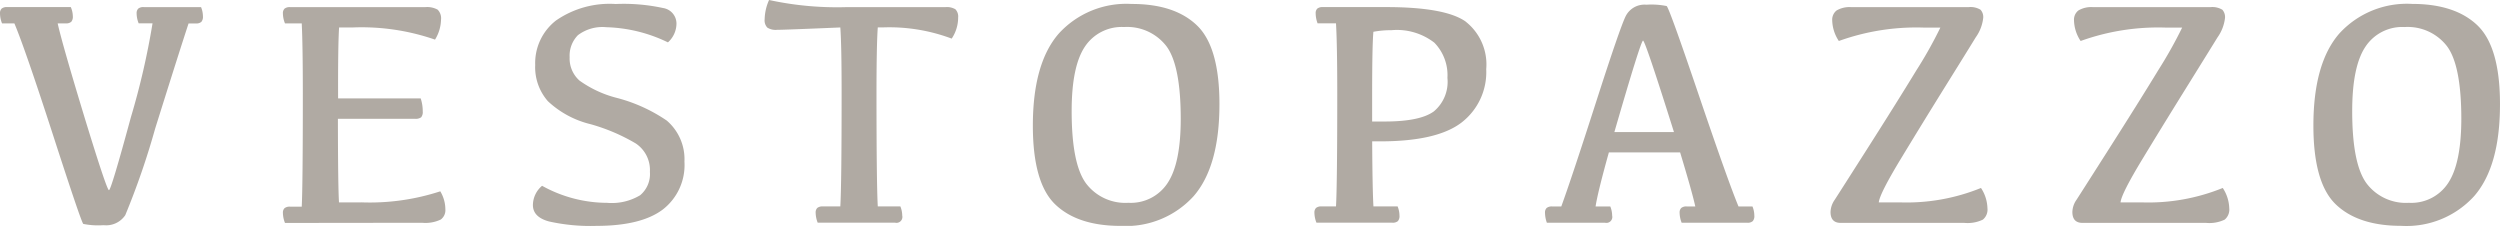 <svg id="logo_1_" data-name="logo (1)" xmlns="http://www.w3.org/2000/svg" width="253.656" height="22.918" viewBox="0 0 253.656 22.918">
  <path id="Tracciato_777" data-name="Tracciato 777" d="M257.909.95a9.278,9.278,0,0,0-7.4,3.014q-2.619,3.019-2.621,9.326,0,5.821,2.274,8t6.637,2.177a9.276,9.276,0,0,0,7.4-3.014q2.619-3.012,2.621-9.33,0-5.8-2.274-7.99T257.909.95m3.648,18.174a4.465,4.465,0,0,1-3.982,2,4.991,4.991,0,0,1-4.3-1.979q-1.452-1.979-1.45-7.331,0-4.521,1.336-6.523a4.483,4.483,0,0,1,3.982-2,5.029,5.029,0,0,1,4.3,1.949q1.446,1.947,1.45,7.364,0,4.515-1.336,6.519" transform="translate(-143.092 -0.548)" fill="#b0aaa3"/>
  <path id="Tracciato_778" data-name="Tracciato 778" d="M201.879.723H191.86a32.544,32.544,0,0,1-7.9-.723,5.041,5.041,0,0,0-.448,1.953,1.059,1.059,0,0,0,.275.85,1.563,1.563,0,0,0,.977.224q.736,0,6.426-.241.133,1.814.131,6.73,0,9.2-.131,11.427h-1.78a.85.85,0,0,0-.554.152.649.649,0,0,0-.169.49,2.894,2.894,0,0,0,.207,1.01h7.855a.6.6,0,0,0,.723-.723,2.522,2.522,0,0,0-.19-.93h-2.291q-.127-2.226-.131-11.237,0-5.111.131-6.925h.545a18,18,0,0,1,6.954,1.137,3.827,3.827,0,0,0,.655-2.135,1.059,1.059,0,0,0-.279-.841,1.689,1.689,0,0,0-.985-.22" transform="translate(-105.929)" fill="#b0aaa3"/>
  <path id="Tracciato_779" data-name="Tracciato 779" d="M14.585,1.7a.826.826,0,0,0-.554.152.645.645,0,0,0-.169.486,2.8,2.8,0,0,0,.207,1.01h1.408a76.406,76.406,0,0,1-2.194,9.521q-2.01,7.407-2.228,7.407T8.561,12.836Q6.3,5.391,5.851,3.353h.8a.8.8,0,0,0,.579-.161A.791.791,0,0,0,7.39,2.63a2.411,2.411,0,0,0-.207-.93H.723a.818.818,0,0,0-.554.152A.633.633,0,0,0,0,2.343a2.8,2.8,0,0,0,.207,1.01H1.459Q2.543,5.921,5.4,14.742T8.451,23.7a7.619,7.619,0,0,0,2.059.127,2.334,2.334,0,0,0,2.2-1.015,77.8,77.8,0,0,0,3.031-8.777q2.429-7.756,3.391-10.675h.736a.778.778,0,0,0,.562-.161.791.791,0,0,0,.161-.562,2.539,2.539,0,0,0-.19-.93H14.585Z" transform="translate(0 -0.981)" fill="#b0aaa3"/>
  <path id="Tracciato_780" data-name="Tracciato 780" d="M141.456,12.776a16.188,16.188,0,0,0-5.027-2.283,11.264,11.264,0,0,1-3.809-1.763,2.994,2.994,0,0,1-1-2.372,2.961,2.961,0,0,1,.841-2.236,4.119,4.119,0,0,1,2.879-.807,15.188,15.188,0,0,1,6.253,1.539,2.587,2.587,0,0,0,.867-1.907A1.6,1.6,0,0,0,141.11,1.37a18.957,18.957,0,0,0-4.824-.41,9.554,9.554,0,0,0-6.05,1.674,5.468,5.468,0,0,0-2.11,4.511,5.225,5.225,0,0,0,1.289,3.678,9.642,9.642,0,0,0,4.338,2.334,19.119,19.119,0,0,1,4.578,1.953,3.243,3.243,0,0,1,1.433,2.883,2.8,2.8,0,0,1-.993,2.372,5.593,5.593,0,0,1-3.348.769,13.647,13.647,0,0,1-6.6-1.729,2.591,2.591,0,0,0-.93,1.953q0,1.224,1.636,1.666a19.267,19.267,0,0,0,4.794.448q4.54,0,6.739-1.653a5.7,5.7,0,0,0,2.207-4.87,5.159,5.159,0,0,0-1.809-4.173" transform="translate(-73.823 -0.554)" fill="#b0aaa3"/>
  <path id="Tracciato_781" data-name="Tracciato 781" d="M75.835,21.521H73.59q-.1-1.554-.11-8.481H81.3a.942.942,0,0,0,.626-.152.837.837,0,0,0,.161-.6,4.135,4.135,0,0,0-.207-1.315H73.5q-.019-5.384.1-7.2h1.4a22.734,22.734,0,0,1,8.333,1.234,3.991,3.991,0,0,0,.609-2.021A1.234,1.234,0,0,0,83.6,1.968a2.2,2.2,0,0,0-1.251-.258H68.623a.826.826,0,0,0-.554.152.633.633,0,0,0-.169.49,2.725,2.725,0,0,0,.211,1.01h1.7q.108,2.232.11,7.149,0,9.2-.11,11.444H68.623a.826.826,0,0,0-.554.152.611.611,0,0,0-.169.473,2.79,2.79,0,0,0,.211,1.027l13.913-.017a3.6,3.6,0,0,0,1.894-.33,1.177,1.177,0,0,0,.465-1.036,3.583,3.583,0,0,0-.516-1.826,23.052,23.052,0,0,1-8.032,1.12" transform="translate(-39.195 -0.987)" fill="#b0aaa3"/>
  <path id="Tracciato_782" data-name="Tracciato 782" d="M504.411,21.526h-2.148c.051-.575.795-2.042,2.219-4.392s2.926-4.786,4.5-7.318,2.608-4.2,3.12-5.031a4.224,4.224,0,0,0,.761-1.979,1.118,1.118,0,0,0-.271-.824,1.952,1.952,0,0,0-1.234-.262H499.494a2.552,2.552,0,0,0-1.513.338,1.186,1.186,0,0,0-.44,1.01,3.93,3.93,0,0,0,.672,2.084,23.21,23.21,0,0,1,8.59-1.361h1.712a44.9,44.9,0,0,1-2.435,4.338q-1.921,3.152-4.9,7.83t-3.391,5.314a2.228,2.228,0,0,0-.414,1.226c0,.736.342,1.108,1.027,1.108h12.535a3.583,3.583,0,0,0,1.89-.33,1.324,1.324,0,0,0,.465-1.163,3.932,3.932,0,0,0-.659-2.05,20.048,20.048,0,0,1-8.227,1.463" transform="translate(-287.107 -0.993)" fill="#b0aaa3"/>
  <path id="Tracciato_783" data-name="Tracciato 783" d="M571.877,3.13Q569.6.942,565.239.94a9.284,9.284,0,0,0-7.4,3.014q-2.619,3.019-2.621,9.326,0,5.821,2.274,8t6.637,2.177a9.276,9.276,0,0,0,7.4-3.014q2.625-3.012,2.621-9.33c0-3.856-.761-6.523-2.274-7.982m-2.989,15.989a4.465,4.465,0,0,1-3.982,2,4.991,4.991,0,0,1-4.3-1.979q-1.452-1.979-1.45-7.331,0-4.521,1.34-6.523a4.479,4.479,0,0,1,3.982-2,5.034,5.034,0,0,1,4.3,1.949q1.446,1.947,1.45,7.364-.006,4.515-1.34,6.519" transform="translate(-320.495 -0.543)" fill="#b0aaa3"/>
  <path id="Tracciato_784" data-name="Tracciato 784" d="M330.815,3.175Q328.735,1.7,322.727,1.7H316.31a.834.834,0,0,0-.554.152.629.629,0,0,0-.169.486,2.958,2.958,0,0,0,.194,1.01h1.869c.085,1.484.127,3.872.127,7.149q0,9.2-.127,11.427h-1.463a.831.831,0,0,0-.558.152.649.649,0,0,0-.169.49,2.818,2.818,0,0,0,.207,1.01h7.7a.8.8,0,0,0,.562-.161.776.776,0,0,0,.161-.562,2.522,2.522,0,0,0-.19-.93h-2.452c-.063-1.112-.11-3.31-.127-6.6h.816q5.783,0,8.269-1.924a6.452,6.452,0,0,0,2.486-5.4,5.521,5.521,0,0,0-2.08-4.819M327.555,12.3q-1.414,1.008-4.938,1.01h-1.3V10.7q0-5.111.127-6.494a9.626,9.626,0,0,1,1.826-.161,6.207,6.207,0,0,1,4.359,1.268,4.714,4.714,0,0,1,1.327,3.572,3.905,3.905,0,0,1-1.4,3.416" transform="translate(-182.096 -0.981)" fill="#b0aaa3"/>
  <path id="Tracciato_785" data-name="Tracciato 785" d="M446.379,21.526h-2.148q.082-.862,2.22-4.392t4.494-7.318q2.359-3.786,3.12-5.031a4.177,4.177,0,0,0,.761-1.979,1.1,1.1,0,0,0-.271-.824,1.936,1.936,0,0,0-1.234-.262H441.458a2.57,2.57,0,0,0-1.513.338,1.2,1.2,0,0,0-.44,1.01,3.93,3.93,0,0,0,.672,2.084,23.225,23.225,0,0,1,8.59-1.361h1.712a43.061,43.061,0,0,1-2.435,4.338q-1.921,3.152-4.9,7.83t-3.391,5.314a2.27,2.27,0,0,0-.419,1.226c0,.736.347,1.108,1.027,1.108H452.9a3.573,3.573,0,0,0,1.89-.33,1.314,1.314,0,0,0,.465-1.163,3.924,3.924,0,0,0-.655-2.05,20.013,20.013,0,0,1-8.223,1.463" transform="translate(-253.604 -0.993)" fill="#b0aaa3"/>
  <path id="Tracciato_786" data-name="Tracciato 786" d="M391.845,21.6h-1.412q-1.059-2.549-4.054-11.372T383.14,1.265a7.706,7.706,0,0,0-2.05-.135,2.137,2.137,0,0,0-2.1,1.154q-.577,1.154-3.027,8.777T372.453,21.6h-.93a.818.818,0,0,0-.554.152.633.633,0,0,0-.169.49,3.07,3.07,0,0,0,.19,1.01h5.9a.6.6,0,0,0,.723-.723,2.539,2.539,0,0,0-.19-.93h-1.492q.222-1.452,1.349-5.483h7.229q1.23,4.059,1.539,5.483h-.867a.811.811,0,0,0-.554.152.633.633,0,0,0-.169.49,2.819,2.819,0,0,0,.207,1.01h6.65a.771.771,0,0,0,.562-.161.758.758,0,0,0,.161-.562,2.456,2.456,0,0,0-.19-.93m-14.01-7.546q2.689-9.284,2.909-9.28t3.137,9.28Z" transform="translate(-214.04 -0.652)" fill="#b0aaa3"/>
</svg>
